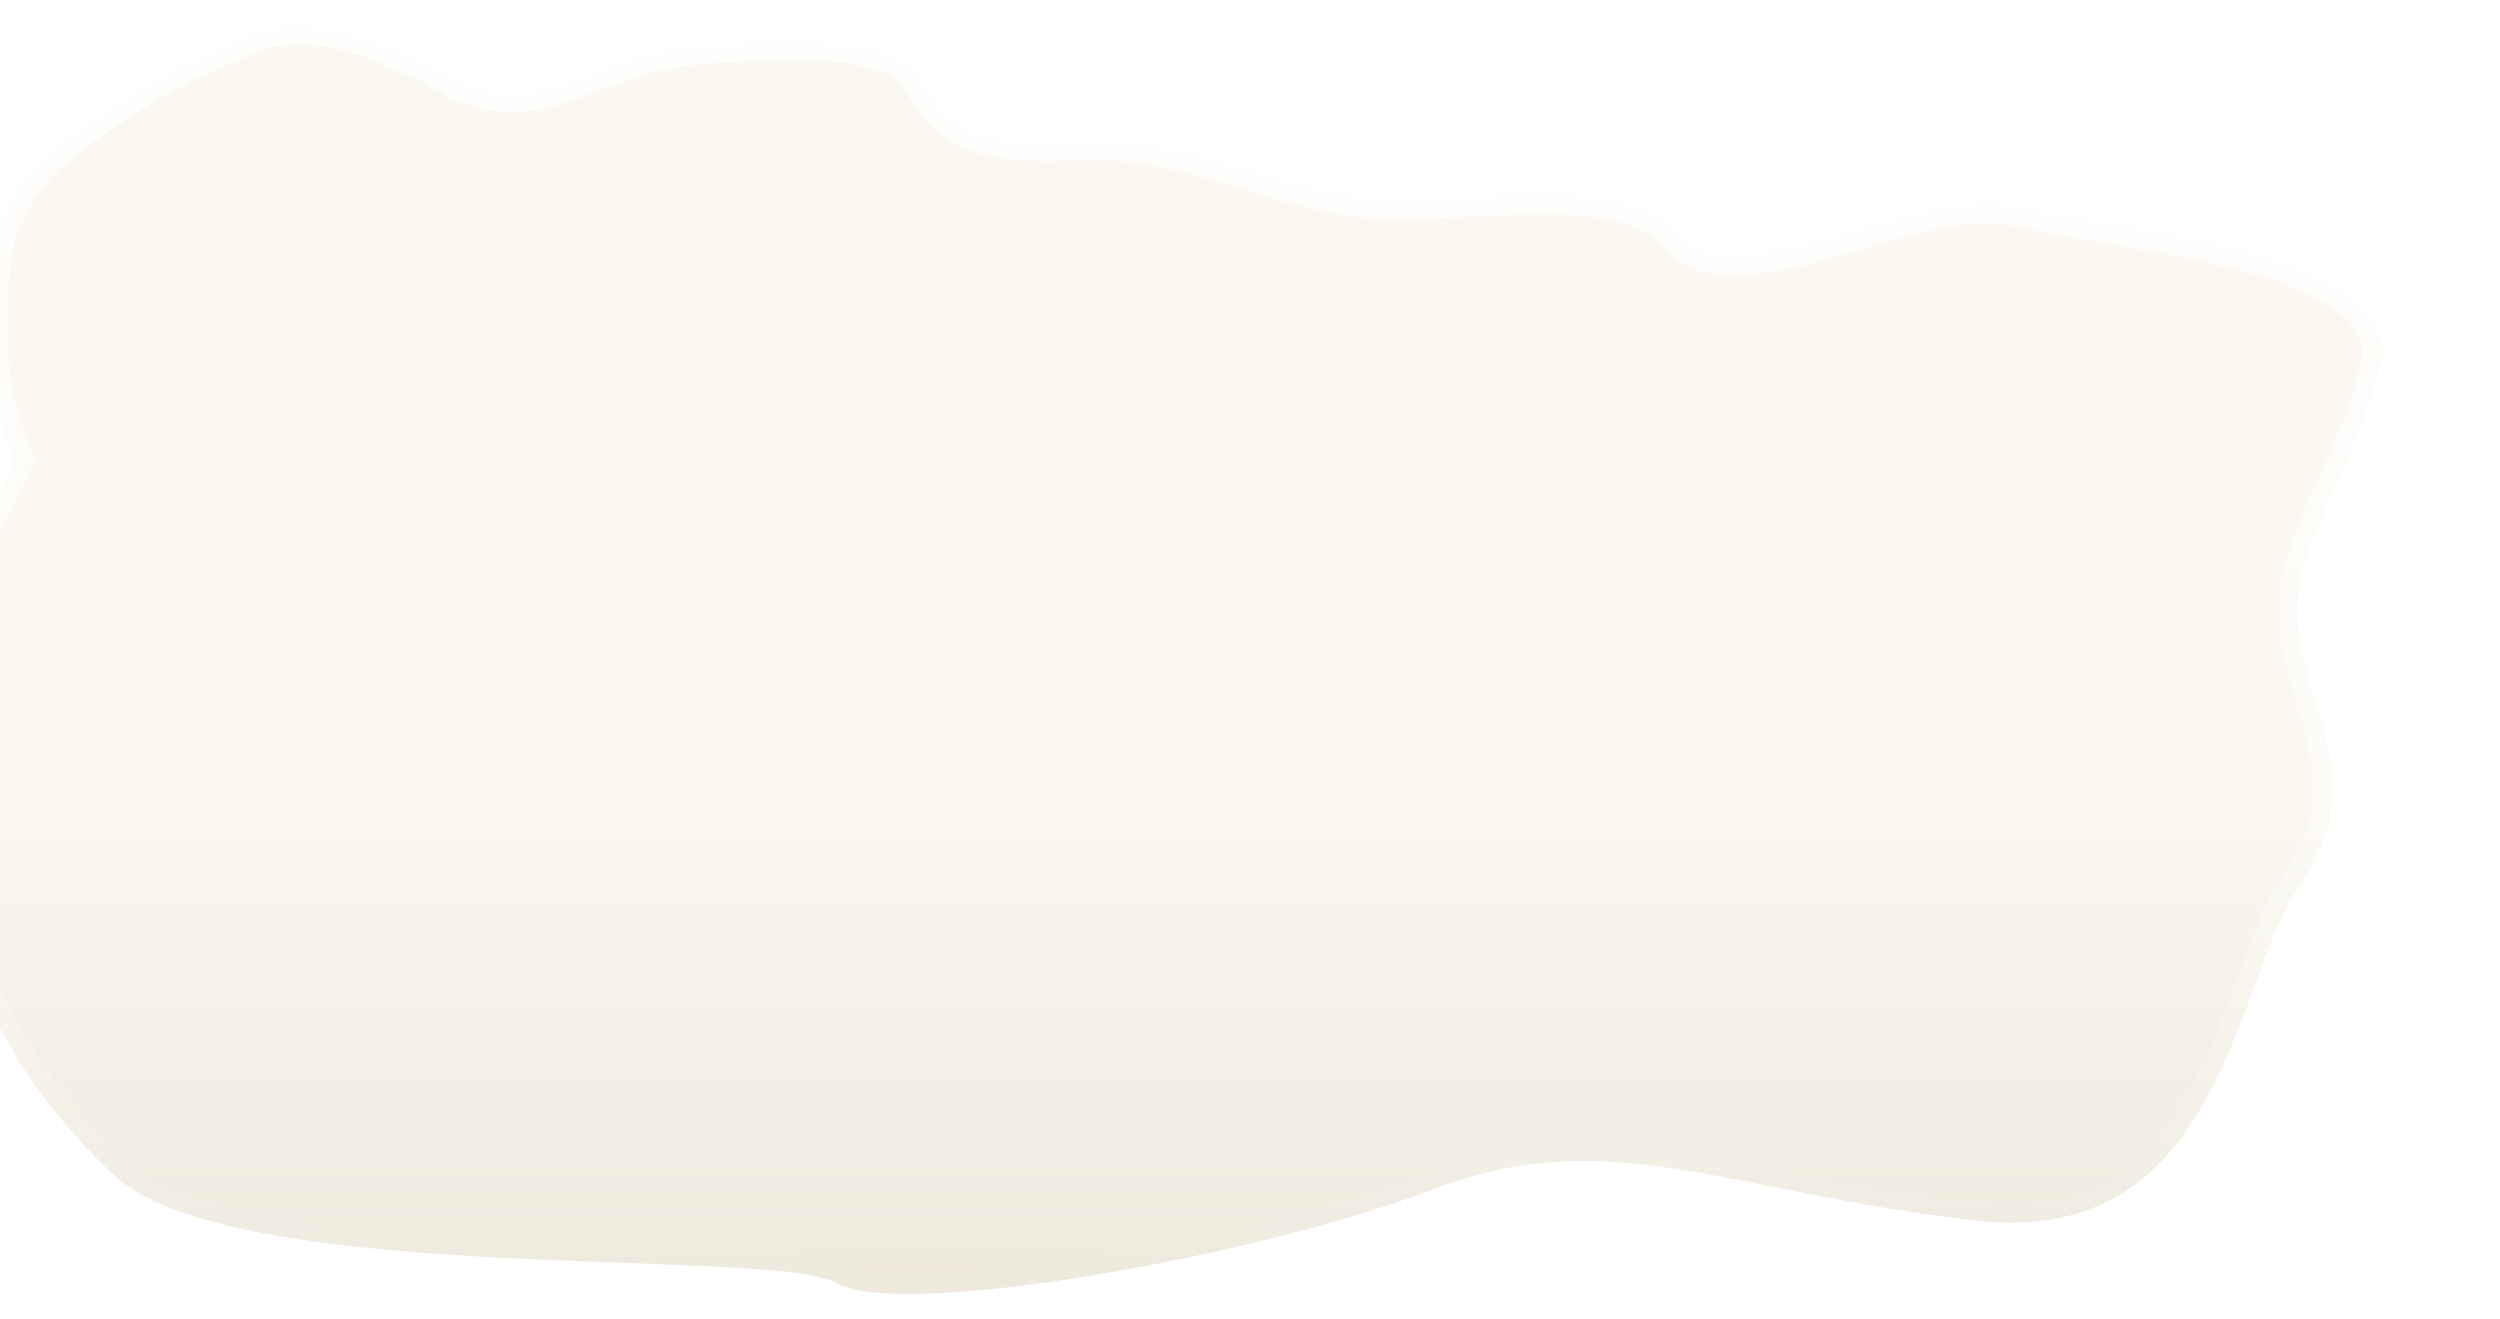 <svg width="398" height="210" viewBox="0 0 398 210" fill="none" xmlns="http://www.w3.org/2000/svg">
<g filter="url(#filter0_di)">
<path d="M13.06 140C13.794 158.141 29.887 176.688 37.842 183.694C58.34 200.84 142.171 194.48 152.267 200.287C162.363 206.095 218.964 196.139 247.111 185.353C275.259 174.568 294.228 185.907 333.695 190.331C373.163 194.756 374.692 151.615 385.095 136.958C395.497 122.301 387.542 111.515 385.095 97.688C382.647 83.861 392.743 74.181 397.639 54.823C402.534 35.465 356.335 33.252 340.732 29.104C325.129 24.956 295.145 44.591 285.661 33.252C276.177 21.914 247.417 30.487 231.202 26.892C214.987 23.297 205.562 17.725 189.346 18.555C173.131 19.385 169.094 15 165.423 8.363C161.751 1.726 145.23 1.726 129.015 3.385C112.799 5.045 104.171 15.554 91.321 8.363C78.472 1.173 67.285 -2.259 58.413 1.613C49.54 5.484 42.467 8.323 29.005 18.555C15.544 28.787 17.343 42.379 17.343 51.228C17.343 58.308 19.994 66.162 21.32 69.204C17.751 76.394 10.184 92.378 8.47 98.794C6.329 106.814 12.142 117.323 13.06 140Z" fill="url(#paint0_linear)"/>
<path d="M164.11 9.089L165.423 8.363L164.11 9.089C165.989 12.486 168.094 15.56 171.987 17.589C175.83 19.593 181.21 20.473 189.423 20.053C197.322 19.649 203.566 20.799 209.882 22.512C212.075 23.107 214.314 23.782 216.647 24.486C220.962 25.787 225.601 27.187 230.877 28.356C235.117 29.296 240.106 29.429 245.254 29.308C247.837 29.247 250.489 29.12 253.13 28.993L253.35 28.982C255.924 28.858 258.486 28.735 260.995 28.668C266.173 28.53 271.027 28.639 275.14 29.452C279.255 30.266 282.449 31.75 284.51 34.215C287.32 37.574 291.553 38.493 296.135 38.303C300.718 38.114 305.996 36.804 311.306 35.319C312.622 34.951 313.941 34.572 315.256 34.194C319.314 33.028 323.343 31.871 327.186 31.065C332.29 29.995 336.8 29.611 340.347 30.554C343.786 31.468 348.659 32.287 354.039 33.191C354.896 33.334 355.765 33.481 356.644 33.63C363.093 34.723 370.113 35.983 376.48 37.708C382.881 39.442 388.447 41.602 392.091 44.409C393.897 45.801 395.165 47.302 395.861 48.922C396.547 50.519 396.722 52.332 396.184 54.456C394.268 62.033 391.556 68.067 389.081 73.574C388.444 74.99 387.823 76.372 387.236 77.736C384.382 84.36 382.314 90.582 383.618 97.95C384.237 101.446 385.197 104.743 386.108 107.873L386.15 108.016C387.082 111.215 387.952 114.228 388.432 117.247C389.374 123.174 388.814 129.126 383.872 136.09C381.131 139.951 379.018 145.61 376.818 151.585L376.596 152.186C374.428 158.076 372.116 164.359 368.979 170.079C365.741 175.984 361.68 181.18 356.12 184.647C350.588 188.096 343.44 189.914 333.862 188.841C324.053 187.741 315.512 186.211 307.762 184.698C305.763 184.308 303.812 183.917 301.903 183.536C296.432 182.442 291.307 181.417 286.387 180.656C273.037 178.593 260.973 178.436 246.575 183.953C232.628 189.297 211.548 194.461 192.677 197.562C183.246 199.112 174.411 200.14 167.328 200.422C163.785 200.563 160.712 200.516 158.239 200.263C155.721 200.006 153.993 199.55 153.015 198.987C152.196 198.516 151.11 198.16 149.887 197.872C148.643 197.579 147.158 197.333 145.48 197.122C142.124 196.699 137.895 196.402 133.087 196.157C128.644 195.931 123.676 195.749 118.406 195.555L117.085 195.507C111.32 195.294 105.216 195.064 99.032 194.745C86.657 194.106 74.014 193.115 63.207 191.226C52.331 189.325 43.614 186.557 38.818 182.556C34.933 179.131 29.02 172.849 23.997 165.199C18.954 157.52 14.91 148.619 14.558 139.939C14.098 128.567 12.418 120.215 11.12 113.761L11.088 113.605C9.763 107.016 8.959 102.778 9.92 99.181C10.74 96.109 13.008 90.617 15.568 84.903C18.111 79.227 20.886 73.452 22.664 69.871L22.974 69.245L22.695 68.604C21.411 65.656 18.843 58.018 18.843 51.228C18.843 50.308 18.826 49.351 18.808 48.363C18.649 39.609 18.447 28.465 29.913 19.749C42.539 10.152 49.437 7.152 57.646 3.583C58.097 3.386 58.552 3.188 59.013 2.987C67.159 -0.567 77.742 2.484 90.589 9.672C97.542 13.563 103.405 12.614 109.382 10.616C110.887 10.112 112.385 9.551 113.91 8.981C118.467 7.275 123.257 5.483 129.167 4.878C137.245 4.051 145.313 3.648 151.782 4.257C155.019 4.561 157.781 5.112 159.919 5.949C162.067 6.79 163.428 7.856 164.11 9.089Z" stroke="url(#paint1_linear)" stroke-width="3"/>
</g>
<defs>
<filter id="filter0_di" x="-7" y="0" width="405" height="210" filterUnits="userSpaceOnUse" color-interpolation-filters="sRGB">
<feFlood flood-opacity="0" result="BackgroundImageFix"/>
<feColorMatrix in="SourceAlpha" type="matrix" values="0 0 0 0 0 0 0 0 0 0 0 0 0 0 0 0 0 0 127 0" result="hardAlpha"/>
<feOffset dx="-4" dy="4"/>
<feGaussianBlur stdDeviation="2"/>
<feComposite in2="hardAlpha" operator="out"/>
<feColorMatrix type="matrix" values="0 0 0 0 0 0 0 0 0 0 0 0 0 0 0 0 0 0 0.25 0"/>
<feBlend mode="normal" in2="BackgroundImageFix" result="effect1_dropShadow"/>
<feBlend mode="normal" in="SourceGraphic" in2="effect1_dropShadow" result="shape"/>
<feColorMatrix in="SourceAlpha" type="matrix" values="0 0 0 0 0 0 0 0 0 0 0 0 0 0 0 0 0 0 127 0" result="hardAlpha"/>
<feOffset dx="-15"/>
<feGaussianBlur stdDeviation="27.5"/>
<feComposite in2="hardAlpha" operator="arithmetic" k2="-1" k3="1"/>
<feColorMatrix type="matrix" values="0 0 0 0 0 0 0 0 0 0 0 0 0 0 0 0 0 0 0.05 0"/>
<feBlend mode="normal" in2="shape" result="effect2_innerShadow"/>
</filter>
<linearGradient id="paint0_linear" x1="203" y1="-29.351" x2="203" y2="202" gradientUnits="userSpaceOnUse">
<stop offset="0.651" stop-color="#FBF8F2"/>
<stop offset="1" stop-color="#EEE9DC"/>
</linearGradient>
<linearGradient id="paint1_linear" x1="203" y1="-29.351" x2="203" y2="202" gradientUnits="userSpaceOnUse">
<stop stop-color="white"/>
<stop offset="1" stop-color="white" stop-opacity="0"/>
</linearGradient>
</defs>
</svg>
